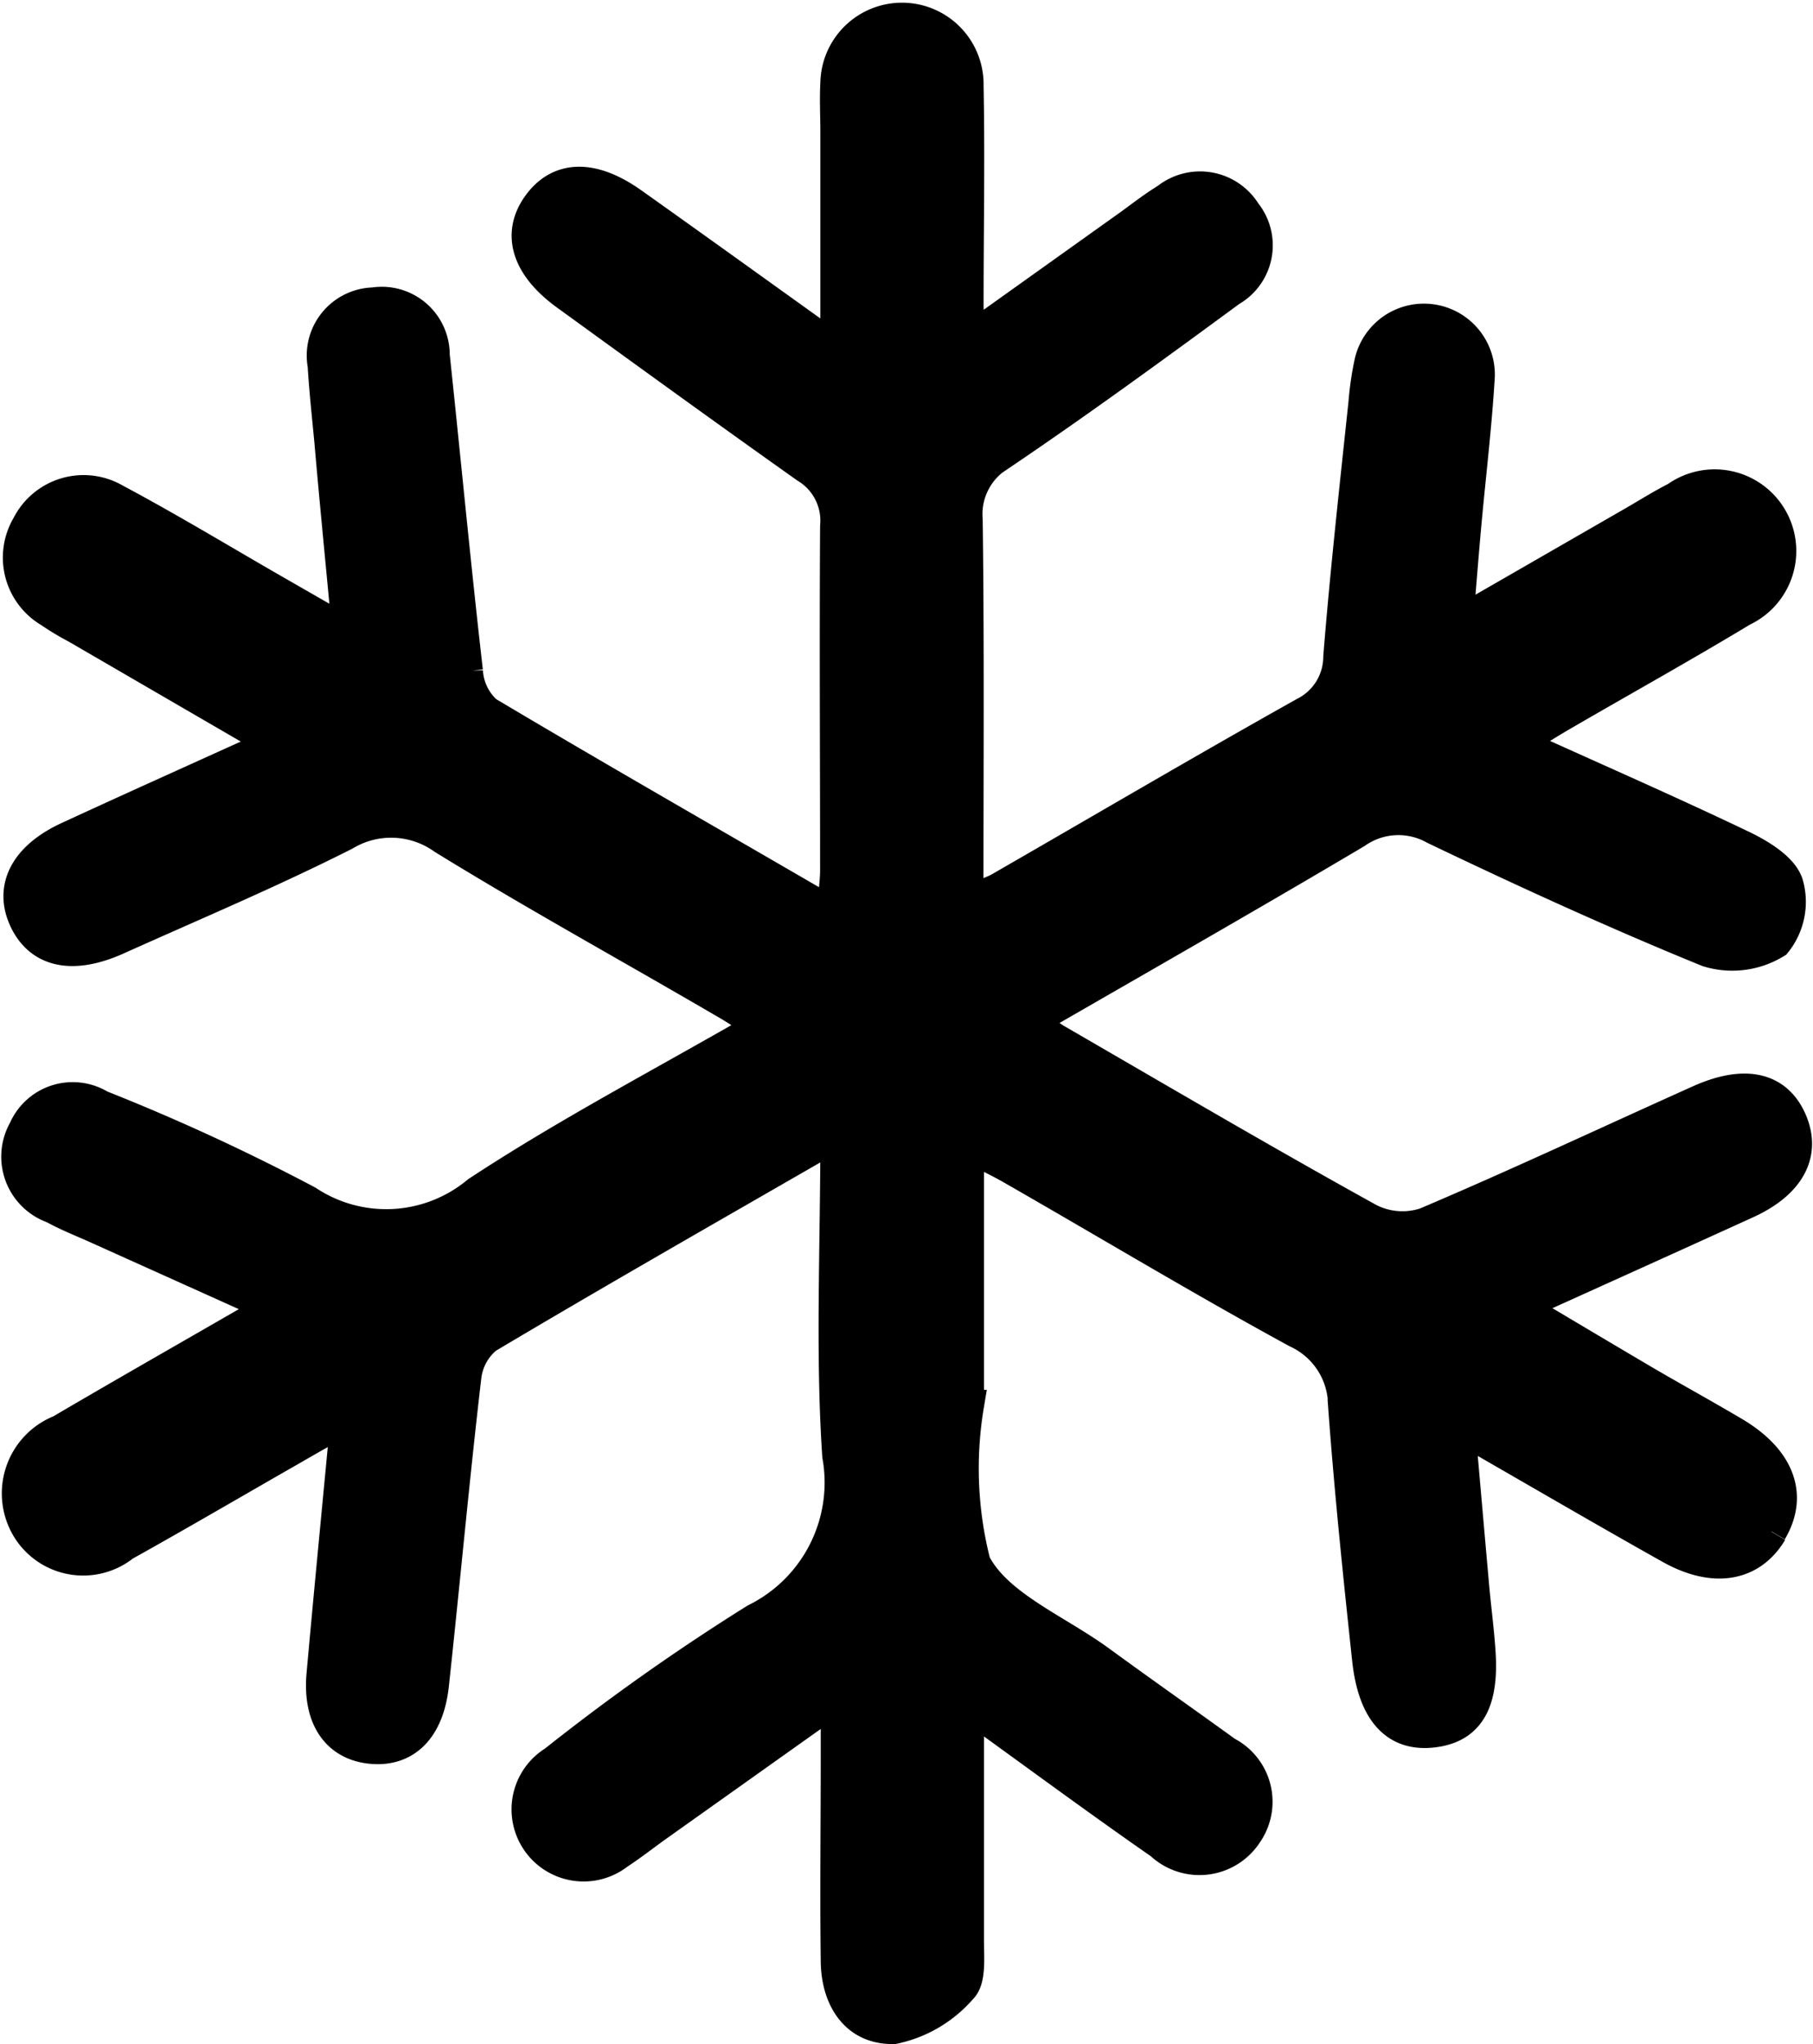 <svg xmlns="http://www.w3.org/2000/svg" width="14.416" height="16.25" viewBox="0 0 14.416 16.25">
  <g id="Grupo_11591" data-name="Grupo 11591" transform="translate(0.134 0.125)">
    <g id="Grupo_11592" data-name="Grupo 11592">
      <path id="Caminho_562" data-name="Caminho 562" d="M13.953,12.053c-.162.272-.459.325-.809.128-.535-.3-1.066-.611-1.673-.959.041.468.076.87.112,1.273.015.165.037.33.049.5.031.415-.086.615-.374.648s-.47-.15-.516-.577c-.072-.672-.142-1.345-.191-2.019a.642.642,0,0,0-.373-.58c-.759-.414-1.5-.86-2.252-1.291-.1-.058-.2-.106-.361-.187,0,.72,0,1.39,0,2.06A3.038,3.038,0,0,0,7.618,12.3c.173.34.646.528.99.779s.675.483,1.011.726a.443.443,0,0,1,.162.646.449.449,0,0,1-.685.084c-.493-.343-.977-.7-1.531-1.1,0,.678,0,1.277,0,1.875,0,.128.018.306-.055.374A.973.973,0,0,1,6.973,16c-.3.007-.452-.233-.456-.532-.007-.545,0-1.091,0-1.637v-.453L5.1,14.385c-.106.075-.209.157-.318.228a.448.448,0,1,1-.51-.735,17.444,17.444,0,0,1,1.6-1.13,1.212,1.212,0,0,0,.657-1.3C6.474,10.629,6.514,9.8,6.514,8.9c-.976.562-1.881,1.078-2.777,1.611a.468.468,0,0,0-.169.314c-.095.813-.169,1.628-.257,2.441-.038.359-.226.539-.507.505-.263-.032-.406-.245-.376-.582.058-.648.122-1.3.191-2.033-.186.1-.313.174-.438.246-.443.253-.883.511-1.328.759a.52.52,0,0,1-.774-.142.538.538,0,0,1,.267-.772c.54-.317,1.084-.626,1.693-.978L.644,9.641c-.119-.054-.239-.1-.355-.164a.431.431,0,0,1-.231-.621.421.421,0,0,1,.606-.191,16.586,16.586,0,0,1,1.646.759,1.135,1.135,0,0,0,1.352-.073c.711-.468,1.47-.864,2.26-1.32-.13-.083-.223-.146-.32-.2C4.864,7.4,4.116,6.989,3.39,6.542a.714.714,0,0,0-.782-.03c-.594.3-1.205.557-1.81.829-.359.161-.616.1-.735-.153s0-.5.353-.66c.526-.243,1.054-.479,1.637-.744L.474,4.867a2.135,2.135,0,0,1-.213-.128.5.5,0,0,1-.177-.687.5.5,0,0,1,.7-.206c.428.228.845.481,1.266.723l.582.334c-.051-.549-.1-1.037-.142-1.525-.019-.2-.041-.4-.053-.6a.417.417,0,0,1,.4-.493.415.415,0,0,1,.48.414c.089.837.168,1.675.264,2.512a.471.471,0,0,0,.154.322c.895.533,1.8,1.049,2.747,1.6.013-.14.029-.236.03-.334,0-.913-.006-1.826,0-2.74a.494.494,0,0,0-.237-.468C5.637,3.139,5,2.677,4.37,2.22c-.313-.226-.392-.484-.226-.715s.429-.242.749-.015c.52.369,1.036.741,1.621,1.16,0-.624,0-1.174,0-1.724,0-.131-.007-.262,0-.391A.523.523,0,1,1,7.562.556c.011.582,0,1.162,0,1.744,0,.067.009.135.018.268l1.243-.887c.106-.075.209-.158.32-.225a.424.424,0,0,1,.626.108.416.416,0,0,1-.118.623c-.6.441-1.206.883-1.823,1.3a.548.548,0,0,0-.273.521c.013,1,.006,1.991.006,3.025a1.688,1.688,0,0,0,.24-.091c.812-.467,1.619-.942,2.436-1.4a.5.5,0,0,0,.276-.446c.054-.674.129-1.346.2-2.018a2.478,2.478,0,0,1,.046-.317.439.439,0,0,1,.868.107c-.024.4-.073.8-.109,1.2-.021.233-.039.466-.064.762l1.4-.806c.113-.065.223-.135.34-.194a.524.524,0,1,1,.528.9c-.467.282-.944.547-1.416.821-.11.063-.218.132-.382.231.633.287,1.217.542,1.792.817.142.068.32.175.363.3a.517.517,0,0,1-.093.47.659.659,0,0,1-.542.068c-.735-.3-1.458-.631-2.174-.974a.586.586,0,0,0-.622.033c-.843.5-1.7.988-2.587,1.5.087.063.137.1.192.137.831.481,1.659.968,2.5,1.433A.583.583,0,0,0,11.2,9.6c.731-.31,1.45-.648,2.174-.973.361-.163.616-.108.732.151s0,.5-.353.661c-.582.265-1.165.528-1.813.821.364.216.683.406,1,.593.236.138.475.269.71.408.362.213.471.5.3.788" transform="translate(0 0)" stroke="#000" stroke-width="0.25"/>
    </g>
  </g>
</svg>
